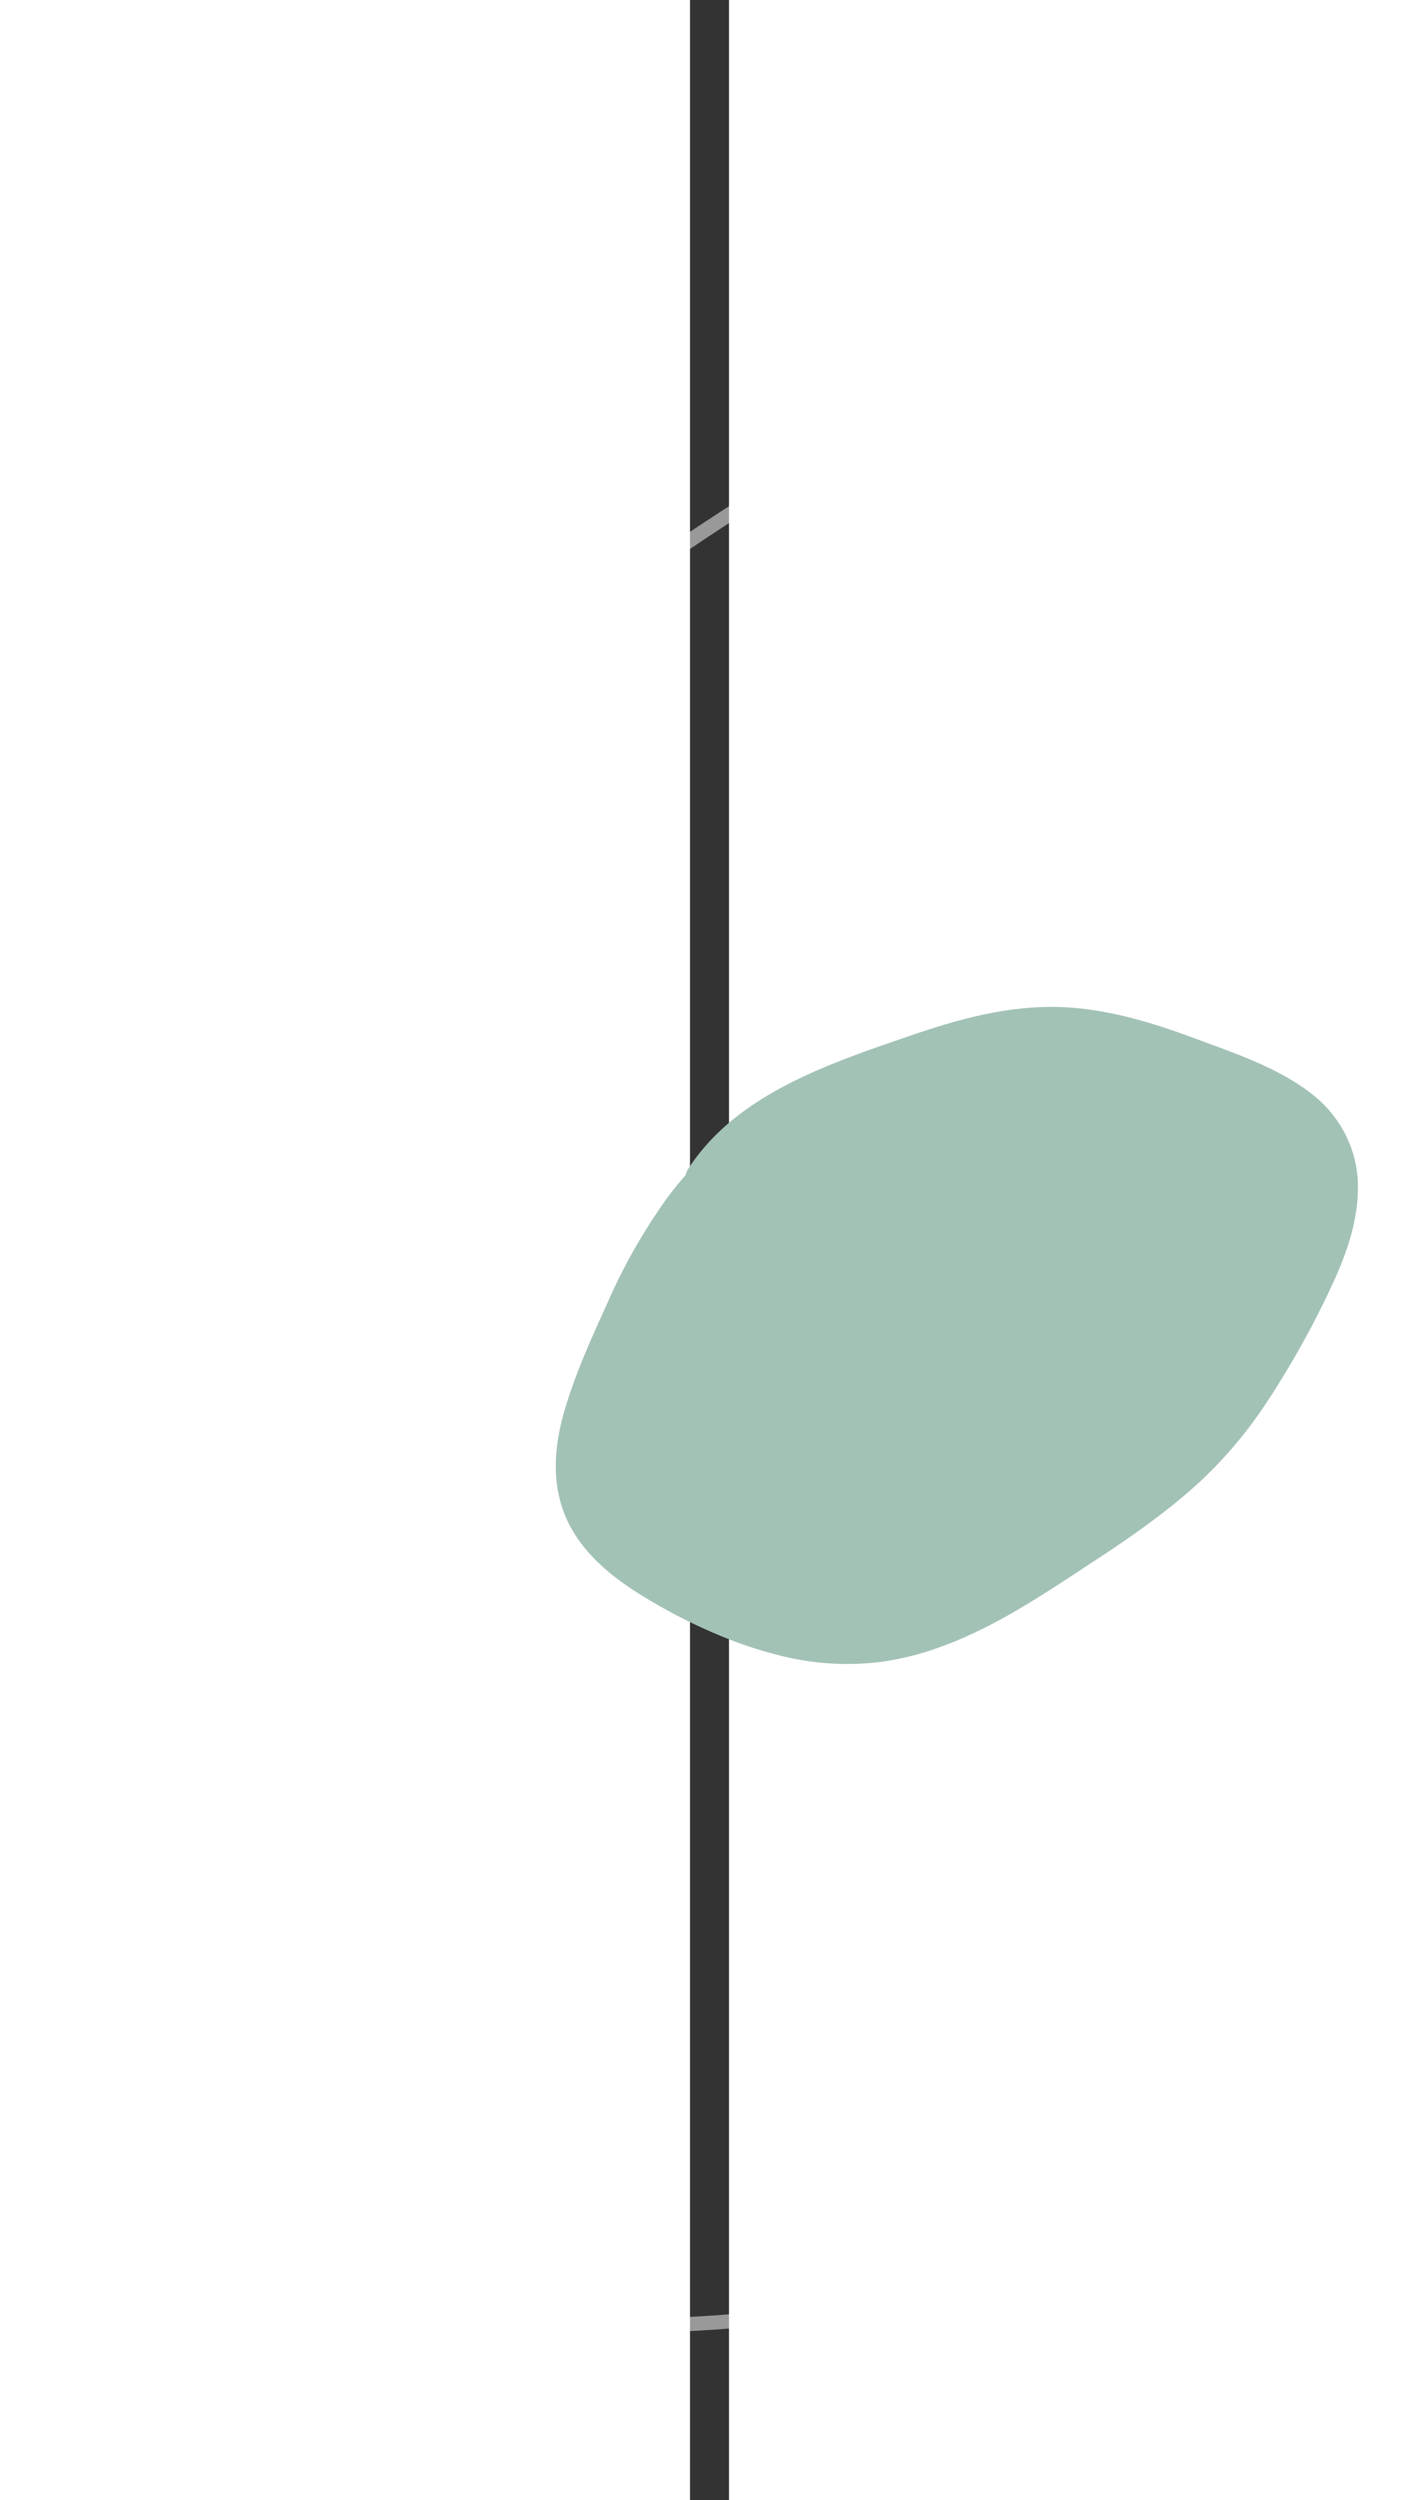 <?xml version="1.0" encoding="UTF-8"?> <svg xmlns="http://www.w3.org/2000/svg" width="400" height="704.718" viewBox="280 0 11 704.718"><rect x="280" y="0" width="11" height="704.718" fill="#333333" stroke="none"/><path id="Path_70" data-name="Path 70" d="M261.921,18.844S789.167-98.726,676.053,253.472,0,533.343,0,533.343" transform="matrix(-0.966, 0.259, -0.259, -0.966, 810.513, 523.104)" fill="none" stroke="#fff" stroke-width="4" opacity="0.499"></path><path id="Path_71" data-name="Path 71" d="M212.407,104.43v-.01a112.235,112.235,0,0,0-1.935-11.557,77.2,77.2,0,0,0-12.029-28.157A82.189,82.189,0,0,0,188.781,53.5c-.009-.011-.009-.011-.019-.011C176.271,41.3,160.589,32.858,145.956,24.475c-7.746-4.434-15.6-8.693-23.682-12.331l-.01-.011c-2.736-1.23-5.51-2.388-8.3-3.463A123.074,123.074,0,0,0,82.854,1.455c-1.708-.2-3.435-.352-5.151-.486A249.8,249.8,0,0,0,43.3.349C34.451.907,25.441,2.416,17.45,6.83a32.368,32.368,0,0,0-9.568,8.062A33.877,33.877,0,0,0,1.108,29.509C-1.3,41.552.759,54.7,2.155,66.764,3.778,80.78,6.467,94.8,12.977,107.159c6.274,11.918,15.342,21.686,24.673,30.722,17.955,17.4,37.278,36.4,62.2,38.918a4.487,4.487,0,0,0,1.746-.166c2.783.724,5.6,1.313,8.435,1.778a162.457,162.457,0,0,0,33.9,1.5c10.973-.5,22.173-.981,32.994-3.122,9.19-1.819,18.512-5.5,25.164-12.963,7.161-8.042,9.812-19.009,10.671-29.915A153.385,153.385,0,0,0,212.407,104.43Z" transform="matrix(-0.454, 0.891, -0.891, -0.454, 482.274, 320.89)" fill="#a3c2b6"></path></svg> 